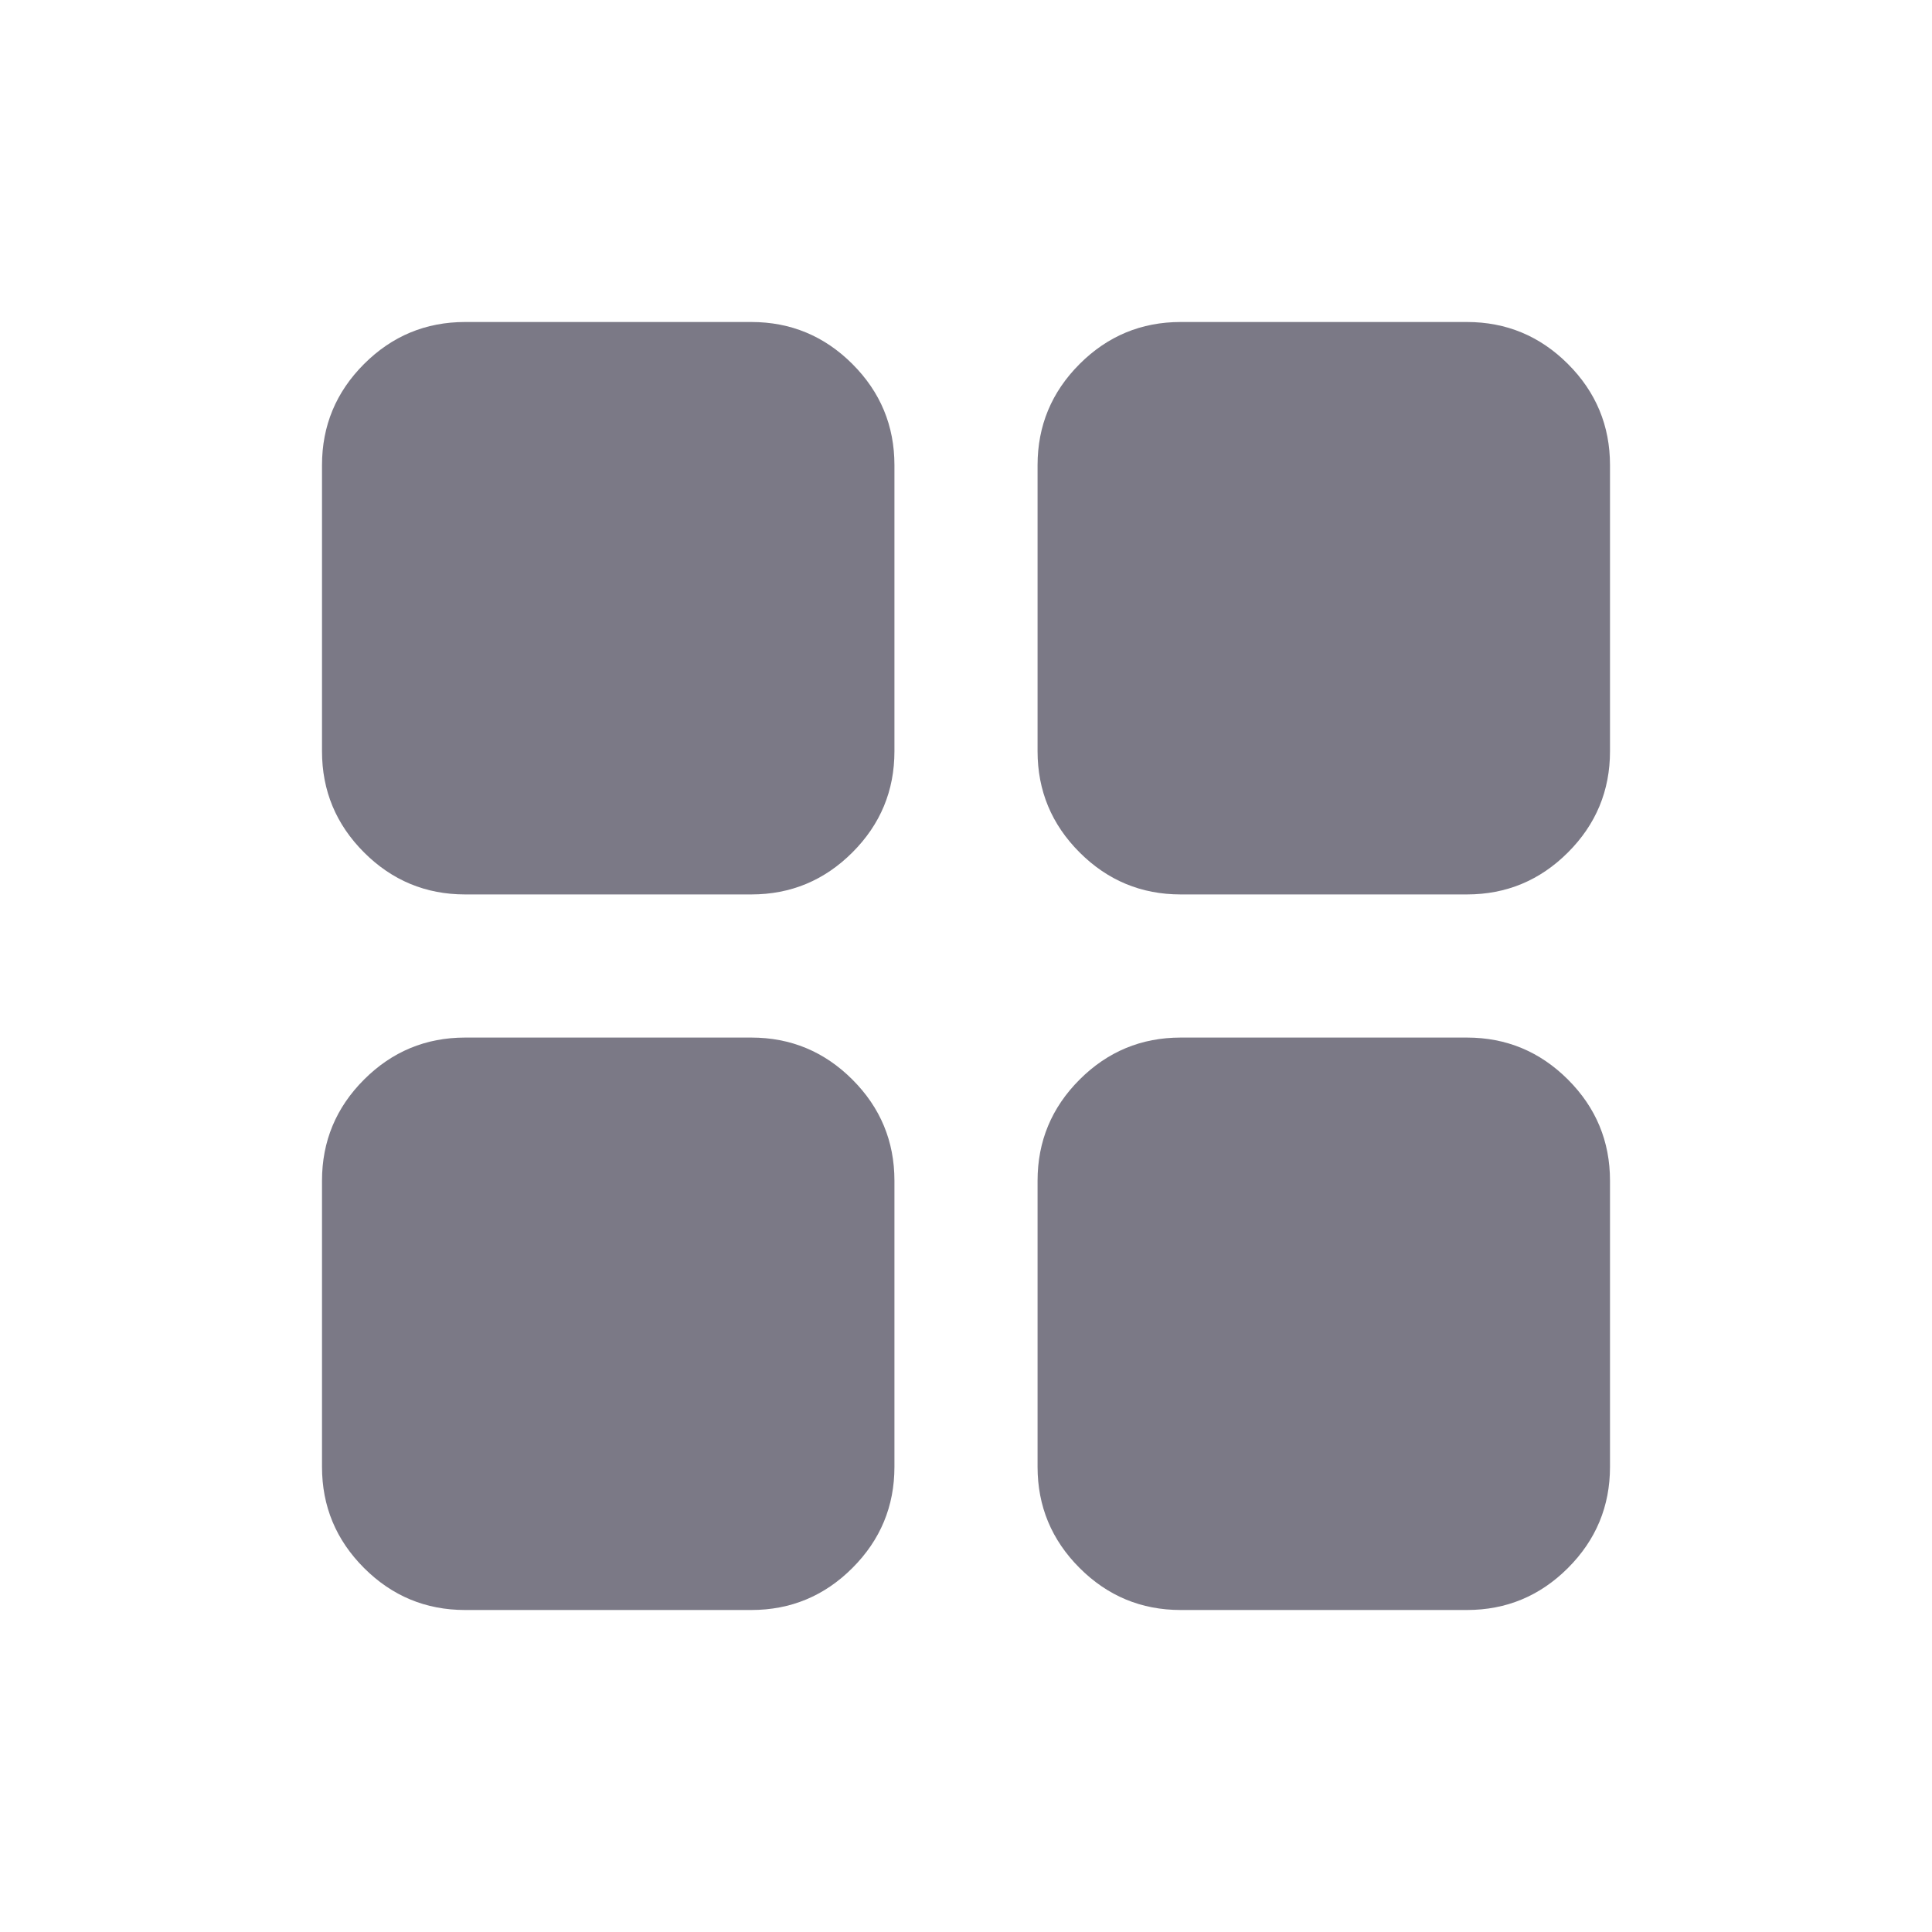 <svg viewBox="0 0 24 24" fill="none" xmlns="http://www.w3.org/2000/svg">
  <g id="icons/grid-view">
    <path id="Vector" d="M5.778 11.111C5.289 11.111 4.87 10.937 4.522 10.589C4.174 10.241 4 9.822 4 9.333V5.778C4 5.289 4.174 4.87 4.522 4.522C4.87 4.174 5.289 4 5.778 4H9.333C9.822 4 10.241 4.174 10.589 4.522C10.937 4.87 11.111 5.289 11.111 5.778V9.333C11.111 9.822 10.937 10.241 10.589 10.589C10.241 10.937 9.822 11.111 9.333 11.111H5.778ZM5.778 20C5.289 20 4.87 19.826 4.522 19.478C4.174 19.13 4 18.711 4 18.222V14.667C4 14.178 4.174 13.759 4.522 13.411C4.87 13.063 5.289 12.889 5.778 12.889H9.333C9.822 12.889 10.241 13.063 10.589 13.411C10.937 13.759 11.111 14.178 11.111 14.667V18.222C11.111 18.711 10.937 19.13 10.589 19.478C10.241 19.826 9.822 20 9.333 20H5.778ZM14.667 11.111C14.178 11.111 13.759 10.937 13.411 10.589C13.063 10.241 12.889 9.822 12.889 9.333V5.778C12.889 5.289 13.063 4.87 13.411 4.522C13.759 4.174 14.178 4 14.667 4H18.222C18.711 4 19.13 4.174 19.478 4.522C19.826 4.87 20 5.289 20 5.778V9.333C20 9.822 19.826 10.241 19.478 10.589C19.13 10.937 18.711 11.111 18.222 11.111H14.667ZM14.667 20C14.178 20 13.759 19.826 13.411 19.478C13.063 19.13 12.889 18.711 12.889 18.222V14.667C12.889 14.178 13.063 13.759 13.411 13.411C13.759 13.063 14.178 12.889 14.667 12.889H18.222C18.711 12.889 19.13 13.063 19.478 13.411C19.826 13.759 20 14.178 20 14.667V18.222C20 18.711 19.826 19.13 19.478 19.478C19.13 19.826 18.711 20 18.222 20H14.667Z" fill="#7B7986"/>
  </g>
</svg>
